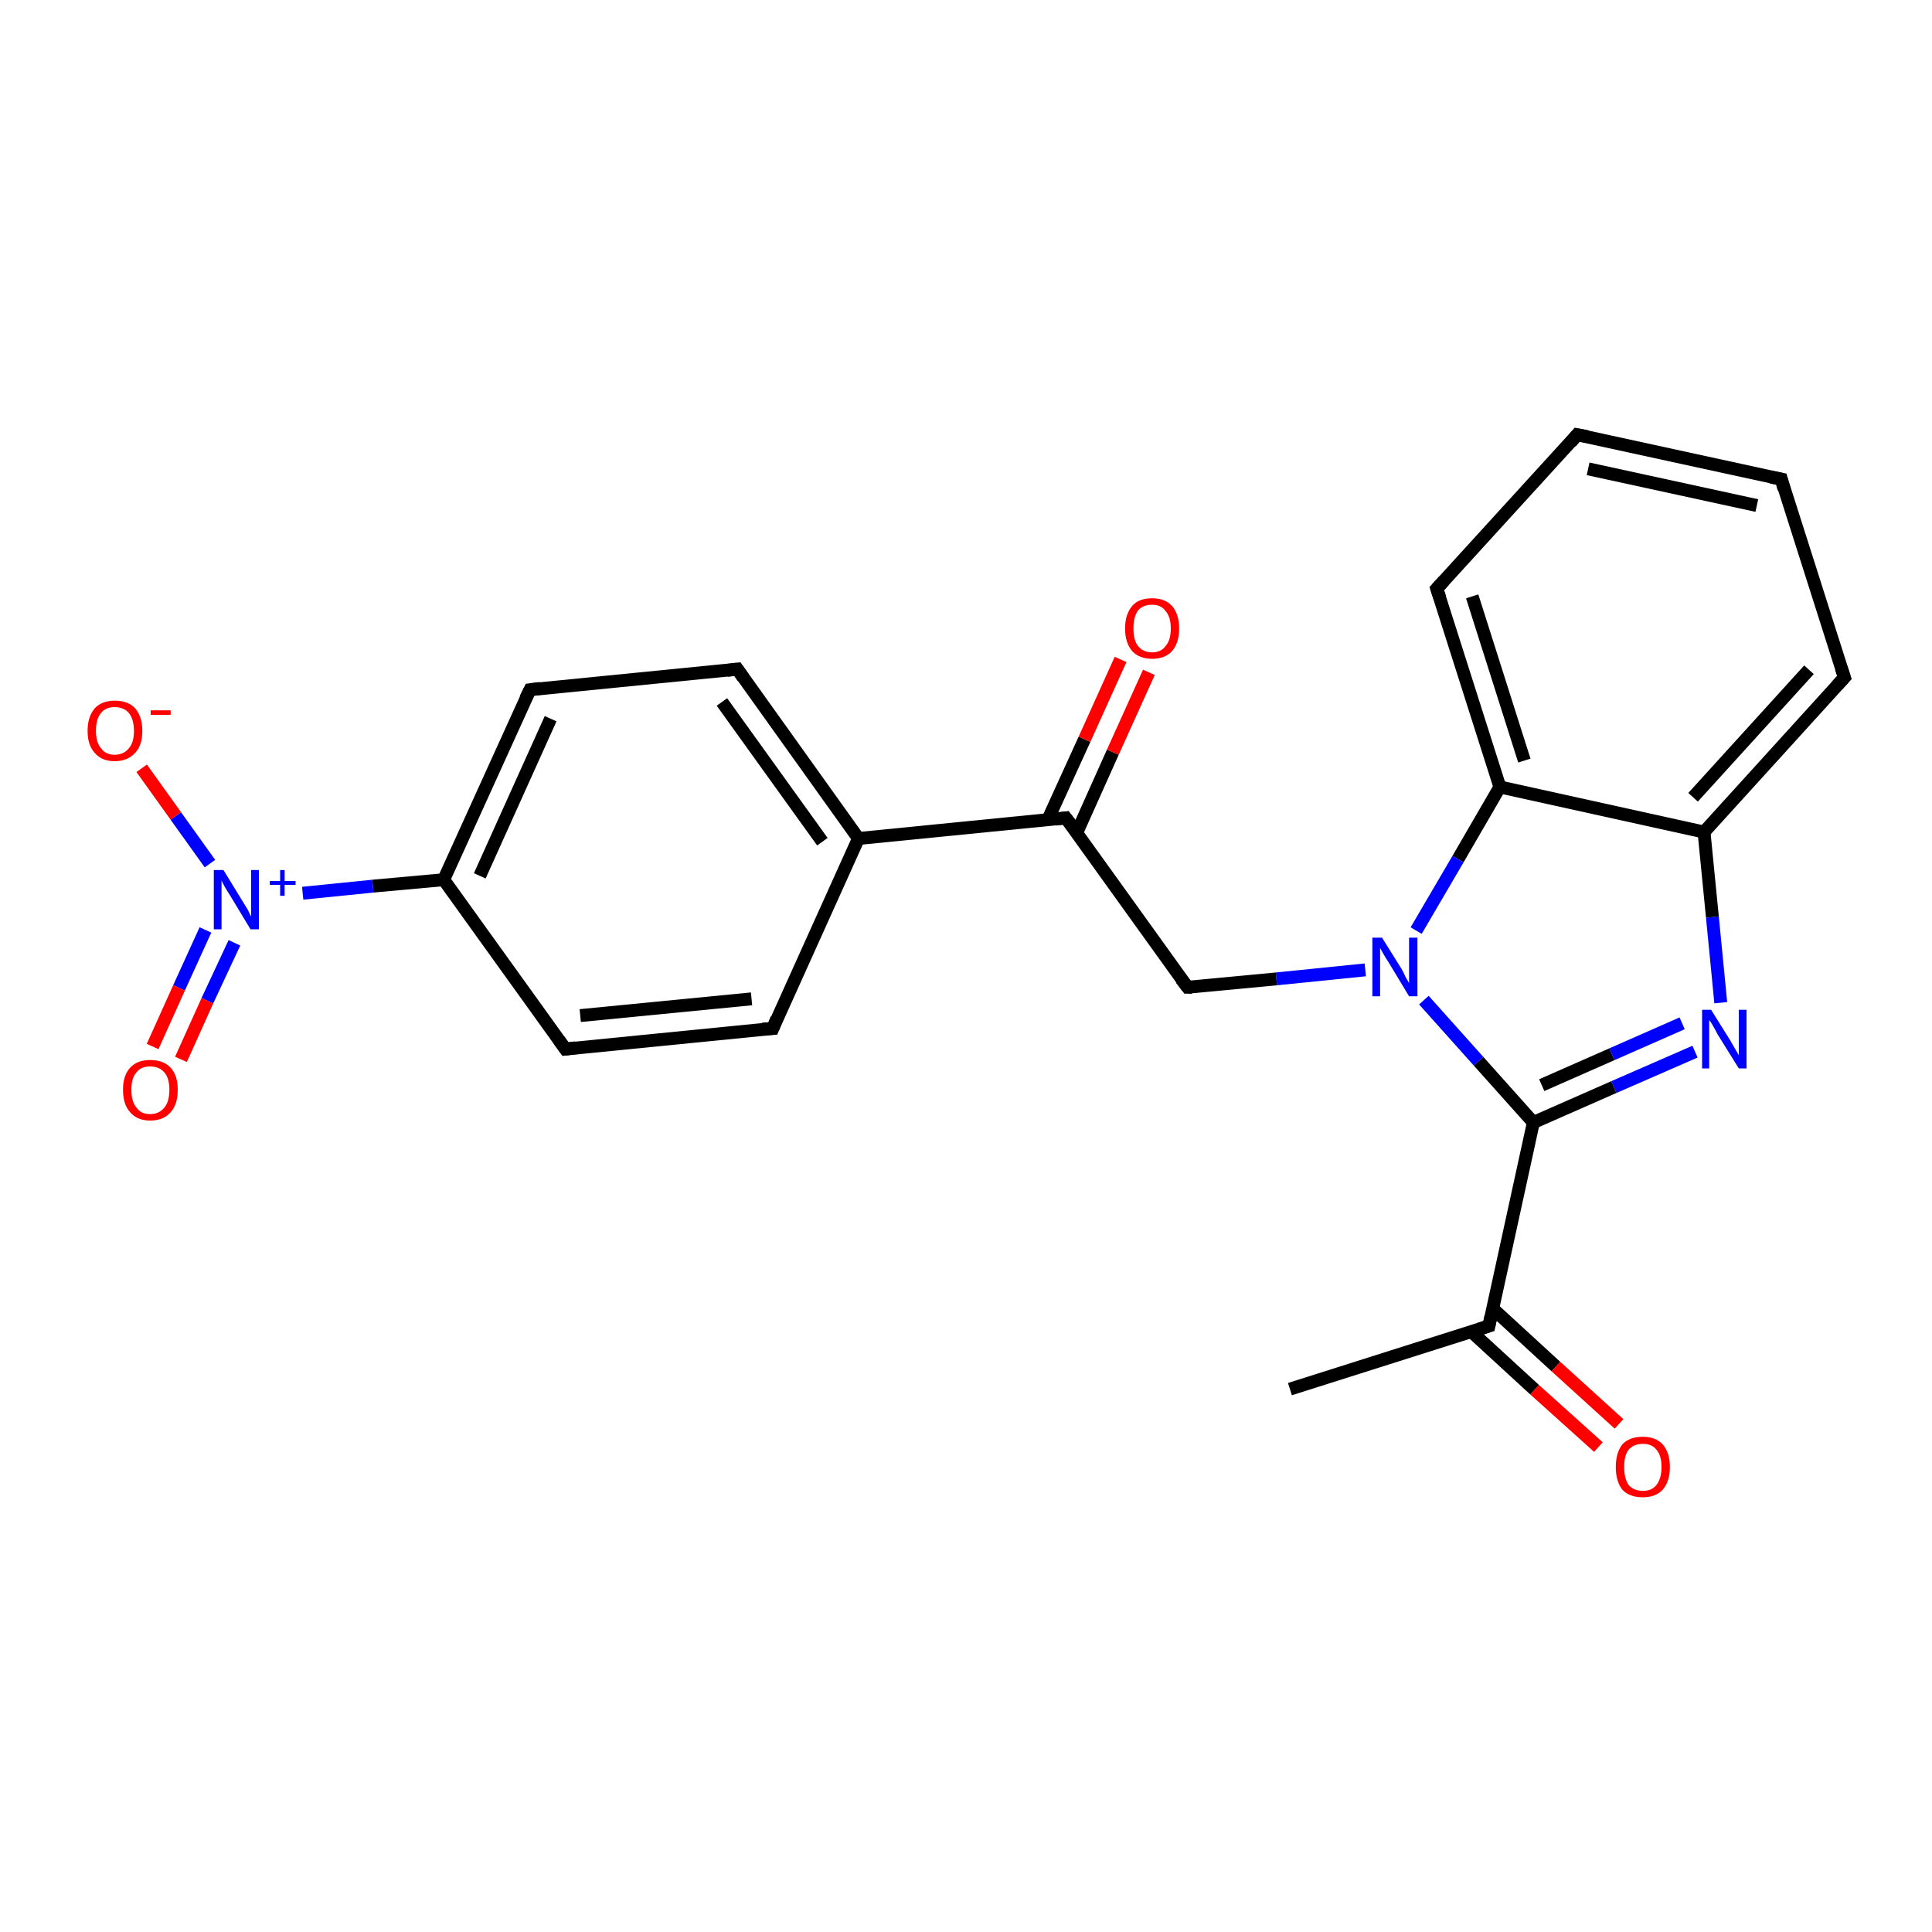 <?xml version='1.0' encoding='iso-8859-1'?>
<svg version='1.1' baseProfile='full'
              xmlns='http://www.w3.org/2000/svg'
                      xmlns:rdkit='http://www.rdkit.org/xml'
                      xmlns:xlink='http://www.w3.org/1999/xlink'
                  xml:space='preserve'
width='300px' height='300px' viewBox='0 0 300 300'>
<!-- END OF HEADER -->
<rect style='opacity:1.0;fill:#FFFFFF;stroke:none' width='300.0' height='300.0' x='0.0' y='0.0'> </rect>
<path class='bond-0 atom-0 atom-1' d='M 200.3,215.7 L 231.2,205.9' style='fill:none;fill-rule:evenodd;stroke:#000000;stroke-width:2.0px;stroke-linecap:butt;stroke-linejoin:miter;stroke-opacity:1' />
<path class='bond-1 atom-1 atom-2' d='M 228.5,206.8 L 238.3,215.8' style='fill:none;fill-rule:evenodd;stroke:#000000;stroke-width:2.0px;stroke-linecap:butt;stroke-linejoin:miter;stroke-opacity:1' />
<path class='bond-1 atom-1 atom-2' d='M 238.3,215.8 L 248.2,224.7' style='fill:none;fill-rule:evenodd;stroke:#FF0000;stroke-width:2.0px;stroke-linecap:butt;stroke-linejoin:miter;stroke-opacity:1' />
<path class='bond-1 atom-1 atom-2' d='M 231.8,203.2 L 241.6,212.2' style='fill:none;fill-rule:evenodd;stroke:#000000;stroke-width:2.0px;stroke-linecap:butt;stroke-linejoin:miter;stroke-opacity:1' />
<path class='bond-1 atom-1 atom-2' d='M 241.6,212.2 L 251.4,221.1' style='fill:none;fill-rule:evenodd;stroke:#FF0000;stroke-width:2.0px;stroke-linecap:butt;stroke-linejoin:miter;stroke-opacity:1' />
<path class='bond-2 atom-1 atom-3' d='M 231.2,205.9 L 238.1,174.3' style='fill:none;fill-rule:evenodd;stroke:#000000;stroke-width:2.0px;stroke-linecap:butt;stroke-linejoin:miter;stroke-opacity:1' />
<path class='bond-3 atom-3 atom-4' d='M 238.1,174.3 L 250.6,168.8' style='fill:none;fill-rule:evenodd;stroke:#000000;stroke-width:2.0px;stroke-linecap:butt;stroke-linejoin:miter;stroke-opacity:1' />
<path class='bond-3 atom-3 atom-4' d='M 250.6,168.8 L 263.2,163.3' style='fill:none;fill-rule:evenodd;stroke:#0000FF;stroke-width:2.0px;stroke-linecap:butt;stroke-linejoin:miter;stroke-opacity:1' />
<path class='bond-3 atom-3 atom-4' d='M 239.4,168.5 L 250.3,163.7' style='fill:none;fill-rule:evenodd;stroke:#000000;stroke-width:2.0px;stroke-linecap:butt;stroke-linejoin:miter;stroke-opacity:1' />
<path class='bond-3 atom-3 atom-4' d='M 250.3,163.7 L 261.2,158.9' style='fill:none;fill-rule:evenodd;stroke:#0000FF;stroke-width:2.0px;stroke-linecap:butt;stroke-linejoin:miter;stroke-opacity:1' />
<path class='bond-4 atom-4 atom-5' d='M 267.2,155.7 L 265.9,142.4' style='fill:none;fill-rule:evenodd;stroke:#0000FF;stroke-width:2.0px;stroke-linecap:butt;stroke-linejoin:miter;stroke-opacity:1' />
<path class='bond-4 atom-4 atom-5' d='M 265.9,142.4 L 264.6,129.2' style='fill:none;fill-rule:evenodd;stroke:#000000;stroke-width:2.0px;stroke-linecap:butt;stroke-linejoin:miter;stroke-opacity:1' />
<path class='bond-5 atom-5 atom-6' d='M 264.6,129.2 L 286.4,105.2' style='fill:none;fill-rule:evenodd;stroke:#000000;stroke-width:2.0px;stroke-linecap:butt;stroke-linejoin:miter;stroke-opacity:1' />
<path class='bond-5 atom-5 atom-6' d='M 262.9,123.8 L 280.9,104.0' style='fill:none;fill-rule:evenodd;stroke:#000000;stroke-width:2.0px;stroke-linecap:butt;stroke-linejoin:miter;stroke-opacity:1' />
<path class='bond-6 atom-6 atom-7' d='M 286.4,105.2 L 276.6,74.4' style='fill:none;fill-rule:evenodd;stroke:#000000;stroke-width:2.0px;stroke-linecap:butt;stroke-linejoin:miter;stroke-opacity:1' />
<path class='bond-7 atom-7 atom-8' d='M 276.6,74.4 L 244.9,67.5' style='fill:none;fill-rule:evenodd;stroke:#000000;stroke-width:2.0px;stroke-linecap:butt;stroke-linejoin:miter;stroke-opacity:1' />
<path class='bond-7 atom-7 atom-8' d='M 272.8,78.5 L 246.6,72.8' style='fill:none;fill-rule:evenodd;stroke:#000000;stroke-width:2.0px;stroke-linecap:butt;stroke-linejoin:miter;stroke-opacity:1' />
<path class='bond-8 atom-8 atom-9' d='M 244.9,67.5 L 223.1,91.4' style='fill:none;fill-rule:evenodd;stroke:#000000;stroke-width:2.0px;stroke-linecap:butt;stroke-linejoin:miter;stroke-opacity:1' />
<path class='bond-9 atom-9 atom-10' d='M 223.1,91.4 L 232.9,122.2' style='fill:none;fill-rule:evenodd;stroke:#000000;stroke-width:2.0px;stroke-linecap:butt;stroke-linejoin:miter;stroke-opacity:1' />
<path class='bond-9 atom-9 atom-10' d='M 228.6,92.6 L 236.7,118.1' style='fill:none;fill-rule:evenodd;stroke:#000000;stroke-width:2.0px;stroke-linecap:butt;stroke-linejoin:miter;stroke-opacity:1' />
<path class='bond-10 atom-10 atom-11' d='M 232.9,122.2 L 226.4,133.4' style='fill:none;fill-rule:evenodd;stroke:#000000;stroke-width:2.0px;stroke-linecap:butt;stroke-linejoin:miter;stroke-opacity:1' />
<path class='bond-10 atom-10 atom-11' d='M 226.4,133.4 L 219.9,144.5' style='fill:none;fill-rule:evenodd;stroke:#0000FF;stroke-width:2.0px;stroke-linecap:butt;stroke-linejoin:miter;stroke-opacity:1' />
<path class='bond-11 atom-11 atom-12' d='M 212.0,150.6 L 198.2,152.0' style='fill:none;fill-rule:evenodd;stroke:#0000FF;stroke-width:2.0px;stroke-linecap:butt;stroke-linejoin:miter;stroke-opacity:1' />
<path class='bond-11 atom-11 atom-12' d='M 198.2,152.0 L 184.4,153.3' style='fill:none;fill-rule:evenodd;stroke:#000000;stroke-width:2.0px;stroke-linecap:butt;stroke-linejoin:miter;stroke-opacity:1' />
<path class='bond-12 atom-12 atom-13' d='M 184.4,153.3 L 165.5,127.0' style='fill:none;fill-rule:evenodd;stroke:#000000;stroke-width:2.0px;stroke-linecap:butt;stroke-linejoin:miter;stroke-opacity:1' />
<path class='bond-13 atom-13 atom-14' d='M 167.2,129.3 L 172.8,116.8' style='fill:none;fill-rule:evenodd;stroke:#000000;stroke-width:2.0px;stroke-linecap:butt;stroke-linejoin:miter;stroke-opacity:1' />
<path class='bond-13 atom-13 atom-14' d='M 172.8,116.8 L 178.4,104.4' style='fill:none;fill-rule:evenodd;stroke:#FF0000;stroke-width:2.0px;stroke-linecap:butt;stroke-linejoin:miter;stroke-opacity:1' />
<path class='bond-13 atom-13 atom-14' d='M 162.7,127.3 L 168.4,114.8' style='fill:none;fill-rule:evenodd;stroke:#000000;stroke-width:2.0px;stroke-linecap:butt;stroke-linejoin:miter;stroke-opacity:1' />
<path class='bond-13 atom-13 atom-14' d='M 168.4,114.8 L 174.0,102.4' style='fill:none;fill-rule:evenodd;stroke:#FF0000;stroke-width:2.0px;stroke-linecap:butt;stroke-linejoin:miter;stroke-opacity:1' />
<path class='bond-14 atom-13 atom-15' d='M 165.5,127.0 L 133.3,130.2' style='fill:none;fill-rule:evenodd;stroke:#000000;stroke-width:2.0px;stroke-linecap:butt;stroke-linejoin:miter;stroke-opacity:1' />
<path class='bond-15 atom-15 atom-16' d='M 133.3,130.2 L 114.5,103.9' style='fill:none;fill-rule:evenodd;stroke:#000000;stroke-width:2.0px;stroke-linecap:butt;stroke-linejoin:miter;stroke-opacity:1' />
<path class='bond-15 atom-15 atom-16' d='M 127.7,130.7 L 112.1,109.0' style='fill:none;fill-rule:evenodd;stroke:#000000;stroke-width:2.0px;stroke-linecap:butt;stroke-linejoin:miter;stroke-opacity:1' />
<path class='bond-16 atom-16 atom-17' d='M 114.5,103.9 L 82.3,107.1' style='fill:none;fill-rule:evenodd;stroke:#000000;stroke-width:2.0px;stroke-linecap:butt;stroke-linejoin:miter;stroke-opacity:1' />
<path class='bond-17 atom-17 atom-18' d='M 82.3,107.1 L 68.9,136.6' style='fill:none;fill-rule:evenodd;stroke:#000000;stroke-width:2.0px;stroke-linecap:butt;stroke-linejoin:miter;stroke-opacity:1' />
<path class='bond-17 atom-17 atom-18' d='M 85.5,111.6 L 74.5,136.0' style='fill:none;fill-rule:evenodd;stroke:#000000;stroke-width:2.0px;stroke-linecap:butt;stroke-linejoin:miter;stroke-opacity:1' />
<path class='bond-18 atom-18 atom-19' d='M 68.9,136.6 L 87.8,162.9' style='fill:none;fill-rule:evenodd;stroke:#000000;stroke-width:2.0px;stroke-linecap:butt;stroke-linejoin:miter;stroke-opacity:1' />
<path class='bond-19 atom-19 atom-20' d='M 87.8,162.9 L 120.0,159.7' style='fill:none;fill-rule:evenodd;stroke:#000000;stroke-width:2.0px;stroke-linecap:butt;stroke-linejoin:miter;stroke-opacity:1' />
<path class='bond-19 atom-19 atom-20' d='M 90.1,157.7 L 116.7,155.1' style='fill:none;fill-rule:evenodd;stroke:#000000;stroke-width:2.0px;stroke-linecap:butt;stroke-linejoin:miter;stroke-opacity:1' />
<path class='bond-20 atom-18 atom-21' d='M 68.9,136.6 L 57.9,137.6' style='fill:none;fill-rule:evenodd;stroke:#000000;stroke-width:2.0px;stroke-linecap:butt;stroke-linejoin:miter;stroke-opacity:1' />
<path class='bond-20 atom-18 atom-21' d='M 57.9,137.6 L 47.0,138.7' style='fill:none;fill-rule:evenodd;stroke:#0000FF;stroke-width:2.0px;stroke-linecap:butt;stroke-linejoin:miter;stroke-opacity:1' />
<path class='bond-21 atom-21 atom-22' d='M 32.6,134.1 L 27.3,126.7' style='fill:none;fill-rule:evenodd;stroke:#0000FF;stroke-width:2.0px;stroke-linecap:butt;stroke-linejoin:miter;stroke-opacity:1' />
<path class='bond-21 atom-21 atom-22' d='M 27.3,126.7 L 22.0,119.3' style='fill:none;fill-rule:evenodd;stroke:#FF0000;stroke-width:2.0px;stroke-linecap:butt;stroke-linejoin:miter;stroke-opacity:1' />
<path class='bond-22 atom-21 atom-23' d='M 31.9,144.4 L 27.8,153.4' style='fill:none;fill-rule:evenodd;stroke:#0000FF;stroke-width:2.0px;stroke-linecap:butt;stroke-linejoin:miter;stroke-opacity:1' />
<path class='bond-22 atom-21 atom-23' d='M 27.8,153.4 L 23.7,162.5' style='fill:none;fill-rule:evenodd;stroke:#FF0000;stroke-width:2.0px;stroke-linecap:butt;stroke-linejoin:miter;stroke-opacity:1' />
<path class='bond-22 atom-21 atom-23' d='M 36.4,146.4 L 32.2,155.4' style='fill:none;fill-rule:evenodd;stroke:#0000FF;stroke-width:2.0px;stroke-linecap:butt;stroke-linejoin:miter;stroke-opacity:1' />
<path class='bond-22 atom-21 atom-23' d='M 32.2,155.4 L 28.1,164.5' style='fill:none;fill-rule:evenodd;stroke:#FF0000;stroke-width:2.0px;stroke-linecap:butt;stroke-linejoin:miter;stroke-opacity:1' />
<path class='bond-23 atom-11 atom-3' d='M 221.1,155.3 L 229.6,164.8' style='fill:none;fill-rule:evenodd;stroke:#0000FF;stroke-width:2.0px;stroke-linecap:butt;stroke-linejoin:miter;stroke-opacity:1' />
<path class='bond-23 atom-11 atom-3' d='M 229.6,164.8 L 238.1,174.3' style='fill:none;fill-rule:evenodd;stroke:#000000;stroke-width:2.0px;stroke-linecap:butt;stroke-linejoin:miter;stroke-opacity:1' />
<path class='bond-24 atom-20 atom-15' d='M 120.0,159.7 L 133.3,130.2' style='fill:none;fill-rule:evenodd;stroke:#000000;stroke-width:2.0px;stroke-linecap:butt;stroke-linejoin:miter;stroke-opacity:1' />
<path class='bond-25 atom-10 atom-5' d='M 232.9,122.2 L 264.6,129.2' style='fill:none;fill-rule:evenodd;stroke:#000000;stroke-width:2.0px;stroke-linecap:butt;stroke-linejoin:miter;stroke-opacity:1' />
<path d='M 229.6,206.4 L 231.2,205.9 L 231.5,204.4' style='fill:none;stroke:#000000;stroke-width:2.0px;stroke-linecap:butt;stroke-linejoin:miter;stroke-opacity:1;' />
<path d='M 285.3,106.4 L 286.4,105.2 L 285.9,103.7' style='fill:none;stroke:#000000;stroke-width:2.0px;stroke-linecap:butt;stroke-linejoin:miter;stroke-opacity:1;' />
<path d='M 277.0,75.9 L 276.6,74.4 L 275.0,74.1' style='fill:none;stroke:#000000;stroke-width:2.0px;stroke-linecap:butt;stroke-linejoin:miter;stroke-opacity:1;' />
<path d='M 246.5,67.8 L 244.9,67.5 L 243.9,68.7' style='fill:none;stroke:#000000;stroke-width:2.0px;stroke-linecap:butt;stroke-linejoin:miter;stroke-opacity:1;' />
<path d='M 224.2,90.2 L 223.1,91.4 L 223.6,92.9' style='fill:none;stroke:#000000;stroke-width:2.0px;stroke-linecap:butt;stroke-linejoin:miter;stroke-opacity:1;' />
<path d='M 185.1,153.3 L 184.4,153.3 L 183.4,152.0' style='fill:none;stroke:#000000;stroke-width:2.0px;stroke-linecap:butt;stroke-linejoin:miter;stroke-opacity:1;' />
<path d='M 166.5,128.3 L 165.5,127.0 L 163.9,127.2' style='fill:none;stroke:#000000;stroke-width:2.0px;stroke-linecap:butt;stroke-linejoin:miter;stroke-opacity:1;' />
<path d='M 115.4,105.2 L 114.5,103.9 L 112.9,104.1' style='fill:none;stroke:#000000;stroke-width:2.0px;stroke-linecap:butt;stroke-linejoin:miter;stroke-opacity:1;' />
<path d='M 83.9,106.9 L 82.3,107.1 L 81.6,108.5' style='fill:none;stroke:#000000;stroke-width:2.0px;stroke-linecap:butt;stroke-linejoin:miter;stroke-opacity:1;' />
<path d='M 86.8,161.5 L 87.8,162.9 L 89.4,162.7' style='fill:none;stroke:#000000;stroke-width:2.0px;stroke-linecap:butt;stroke-linejoin:miter;stroke-opacity:1;' />
<path d='M 118.4,159.8 L 120.0,159.7 L 120.6,158.2' style='fill:none;stroke:#000000;stroke-width:2.0px;stroke-linecap:butt;stroke-linejoin:miter;stroke-opacity:1;' />
<path class='atom-2' d='M 250.9 227.8
Q 250.9 225.6, 251.9 224.3
Q 253.0 223.1, 255.1 223.1
Q 257.1 223.1, 258.2 224.3
Q 259.3 225.6, 259.3 227.8
Q 259.3 230.0, 258.2 231.3
Q 257.1 232.5, 255.1 232.5
Q 253.0 232.5, 251.9 231.3
Q 250.9 230.0, 250.9 227.8
M 255.1 231.5
Q 256.5 231.5, 257.2 230.6
Q 258.0 229.6, 258.0 227.8
Q 258.0 226.0, 257.2 225.1
Q 256.5 224.2, 255.1 224.2
Q 253.7 224.2, 252.9 225.1
Q 252.2 226.0, 252.2 227.8
Q 252.2 229.6, 252.9 230.6
Q 253.7 231.5, 255.1 231.5
' fill='#FF0000'/>
<path class='atom-4' d='M 265.7 156.8
L 268.7 161.6
Q 269.0 162.1, 269.5 163.0
Q 270.0 163.8, 270.0 163.9
L 270.0 156.8
L 271.2 156.8
L 271.2 165.9
L 270.0 165.9
L 266.7 160.6
Q 266.4 160.0, 266.0 159.3
Q 265.6 158.6, 265.4 158.4
L 265.4 165.9
L 264.3 165.9
L 264.3 156.8
L 265.7 156.8
' fill='#0000FF'/>
<path class='atom-11' d='M 214.6 145.6
L 217.6 150.4
Q 217.9 150.9, 218.3 151.8
Q 218.8 152.6, 218.8 152.7
L 218.8 145.6
L 220.1 145.6
L 220.1 154.7
L 218.8 154.7
L 215.6 149.4
Q 215.2 148.8, 214.8 148.1
Q 214.4 147.4, 214.3 147.2
L 214.3 154.7
L 213.1 154.7
L 213.1 145.6
L 214.6 145.6
' fill='#0000FF'/>
<path class='atom-14' d='M 174.7 97.6
Q 174.7 95.4, 175.8 94.1
Q 176.8 92.9, 178.9 92.9
Q 180.9 92.9, 182.0 94.1
Q 183.1 95.4, 183.1 97.6
Q 183.1 99.8, 182.0 101.1
Q 180.9 102.3, 178.9 102.3
Q 176.9 102.3, 175.8 101.1
Q 174.7 99.8, 174.7 97.6
M 178.9 101.3
Q 180.3 101.3, 181.0 100.3
Q 181.8 99.4, 181.8 97.6
Q 181.8 95.8, 181.0 94.9
Q 180.3 93.9, 178.9 93.9
Q 177.5 93.9, 176.7 94.8
Q 176.0 95.8, 176.0 97.6
Q 176.0 99.4, 176.7 100.3
Q 177.5 101.3, 178.9 101.3
' fill='#FF0000'/>
<path class='atom-21' d='M 34.7 135.1
L 37.7 140.0
Q 38.0 140.5, 38.5 141.3
Q 38.9 142.2, 39.0 142.3
L 39.0 135.1
L 40.2 135.1
L 40.2 144.3
L 38.9 144.3
L 35.7 139.0
Q 35.3 138.4, 34.9 137.7
Q 34.5 137.0, 34.4 136.7
L 34.4 144.3
L 33.2 144.3
L 33.2 135.1
L 34.7 135.1
' fill='#0000FF'/>
<path class='atom-21' d='M 41.9 136.8
L 43.5 136.8
L 43.5 135.1
L 44.2 135.1
L 44.2 136.8
L 45.9 136.8
L 45.9 137.4
L 44.2 137.4
L 44.2 139.1
L 43.5 139.1
L 43.5 137.4
L 41.9 137.4
L 41.9 136.8
' fill='#0000FF'/>
<path class='atom-22' d='M 13.6 113.5
Q 13.6 111.3, 14.7 110.0
Q 15.8 108.8, 17.8 108.8
Q 19.9 108.8, 21.0 110.0
Q 22.1 111.3, 22.1 113.5
Q 22.1 115.7, 21.0 116.9
Q 19.8 118.2, 17.8 118.2
Q 15.8 118.2, 14.7 116.9
Q 13.6 115.7, 13.6 113.5
M 17.8 117.2
Q 19.2 117.2, 20.0 116.2
Q 20.8 115.3, 20.8 113.5
Q 20.8 111.7, 20.0 110.7
Q 19.2 109.8, 17.8 109.8
Q 16.4 109.8, 15.7 110.7
Q 14.9 111.6, 14.9 113.5
Q 14.9 115.3, 15.7 116.2
Q 16.4 117.2, 17.8 117.2
' fill='#FF0000'/>
<path class='atom-22' d='M 23.4 110.3
L 26.5 110.3
L 26.5 111.0
L 23.4 111.0
L 23.4 110.3
' fill='#FF0000'/>
<path class='atom-23' d='M 19.1 169.2
Q 19.1 167.0, 20.2 165.8
Q 21.3 164.6, 23.3 164.6
Q 25.4 164.6, 26.5 165.8
Q 27.6 167.0, 27.6 169.2
Q 27.6 171.5, 26.5 172.7
Q 25.4 174.0, 23.3 174.0
Q 21.3 174.0, 20.2 172.7
Q 19.1 171.5, 19.1 169.2
M 23.3 173.0
Q 24.7 173.0, 25.5 172.0
Q 26.3 171.1, 26.3 169.2
Q 26.3 167.4, 25.5 166.5
Q 24.7 165.6, 23.3 165.6
Q 21.9 165.6, 21.2 166.5
Q 20.4 167.4, 20.4 169.2
Q 20.4 171.1, 21.2 172.0
Q 21.9 173.0, 23.3 173.0
' fill='#FF0000'/>
</svg>
